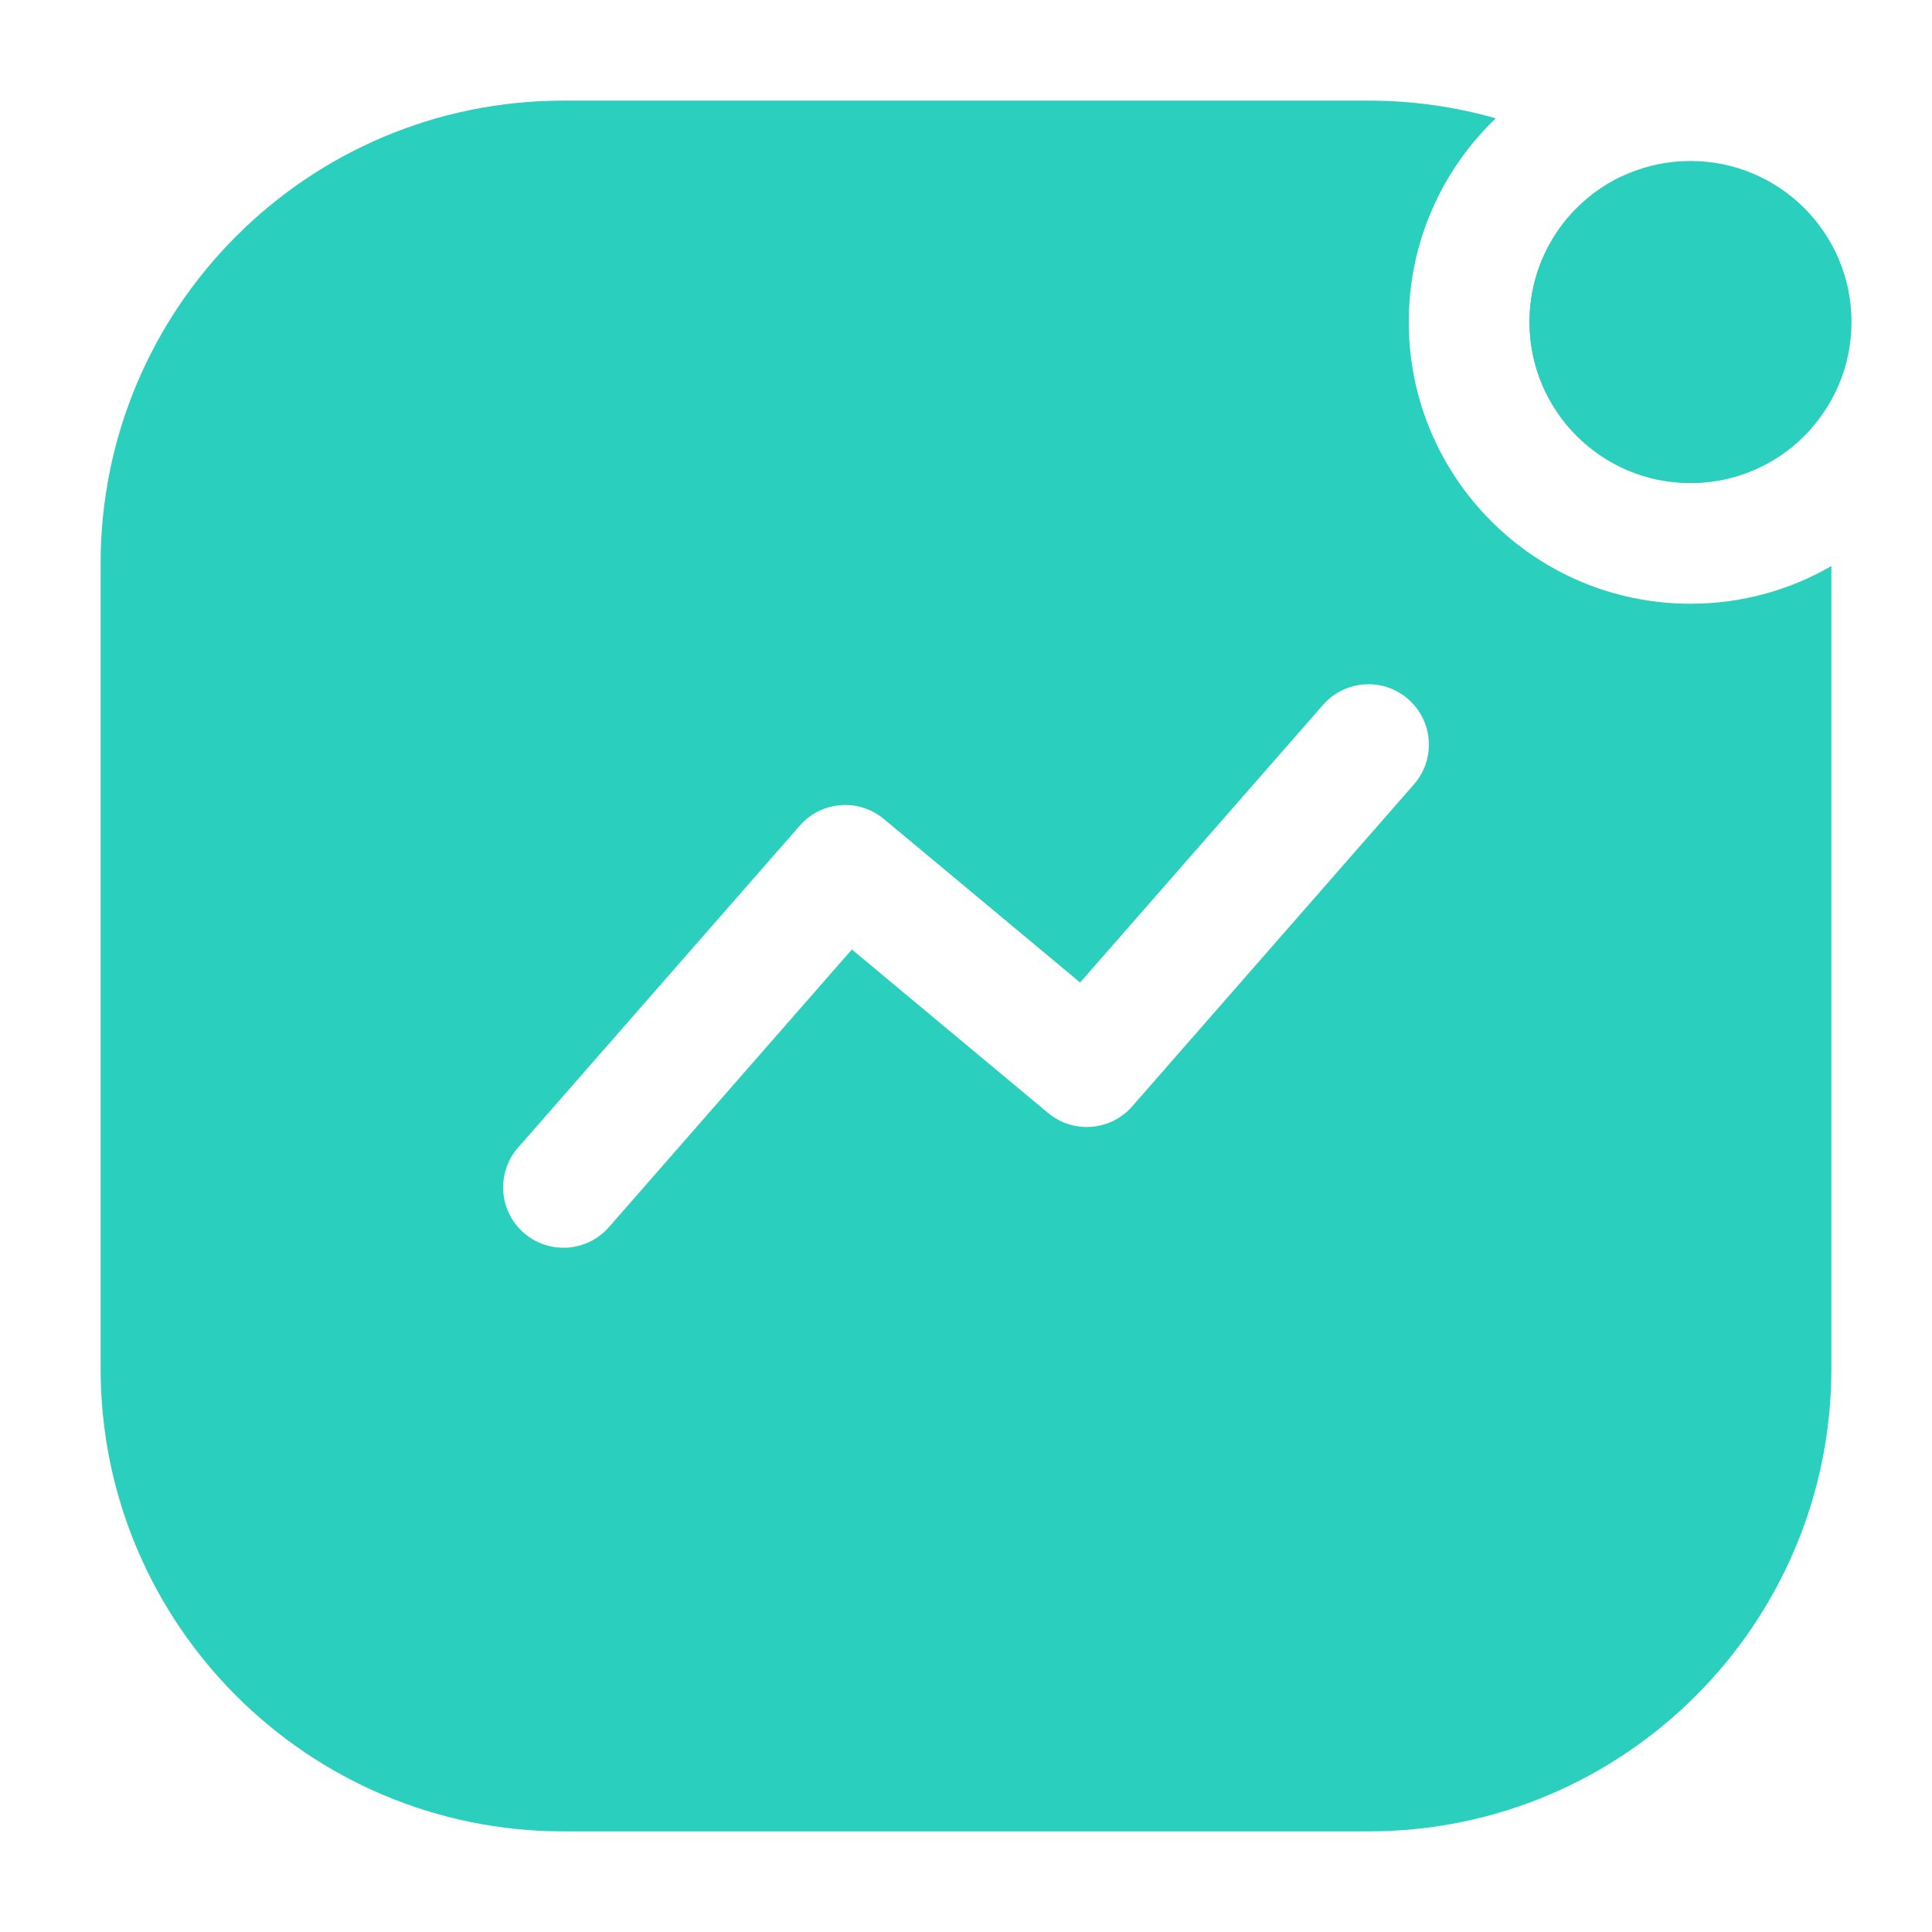 <?xml version="1.0" encoding="UTF-8"?> <svg xmlns="http://www.w3.org/2000/svg" width="60" height="60" viewBox="0 0 60 60" fill="none"> <path fill-rule="evenodd" clip-rule="evenodd" d="M52.5 18.75C47.667 18.75 43.75 14.832 43.75 10C43.75 7.513 44.788 5.268 46.453 3.675C45.197 3.317 43.871 3.125 42.5 3.125H17.5C9.561 3.125 3.125 9.561 3.125 17.5V42.5C3.125 50.439 9.561 56.875 17.5 56.875H42.5C50.439 56.875 56.875 50.439 56.875 42.5V17.579C55.588 18.324 54.094 18.75 52.5 18.75ZM50.376 5.472C53.154 7.296 55.263 10.056 56.253 13.304C55.337 14.344 53.995 15 52.5 15C49.739 15 47.5 12.761 47.5 10C47.5 7.998 48.676 6.271 50.376 5.472ZM16.265 38.286C15.486 37.604 15.407 36.42 16.089 35.64L24.839 25.64C25.509 24.874 26.668 24.783 27.45 25.435L33.544 30.513L41.089 21.89C41.771 21.111 42.955 21.032 43.735 21.714C44.514 22.396 44.593 23.58 43.911 24.36L35.161 34.36C34.491 35.126 33.332 35.217 32.55 34.565L26.456 29.487L18.911 38.11C18.229 38.889 17.045 38.968 16.265 38.286Z" fill="#2BCFBD"></path> <circle cx="5" cy="5" r="5" transform="matrix(-1 0 0 1 57.5 5)" fill="#2BCFBD"></circle> </svg> 